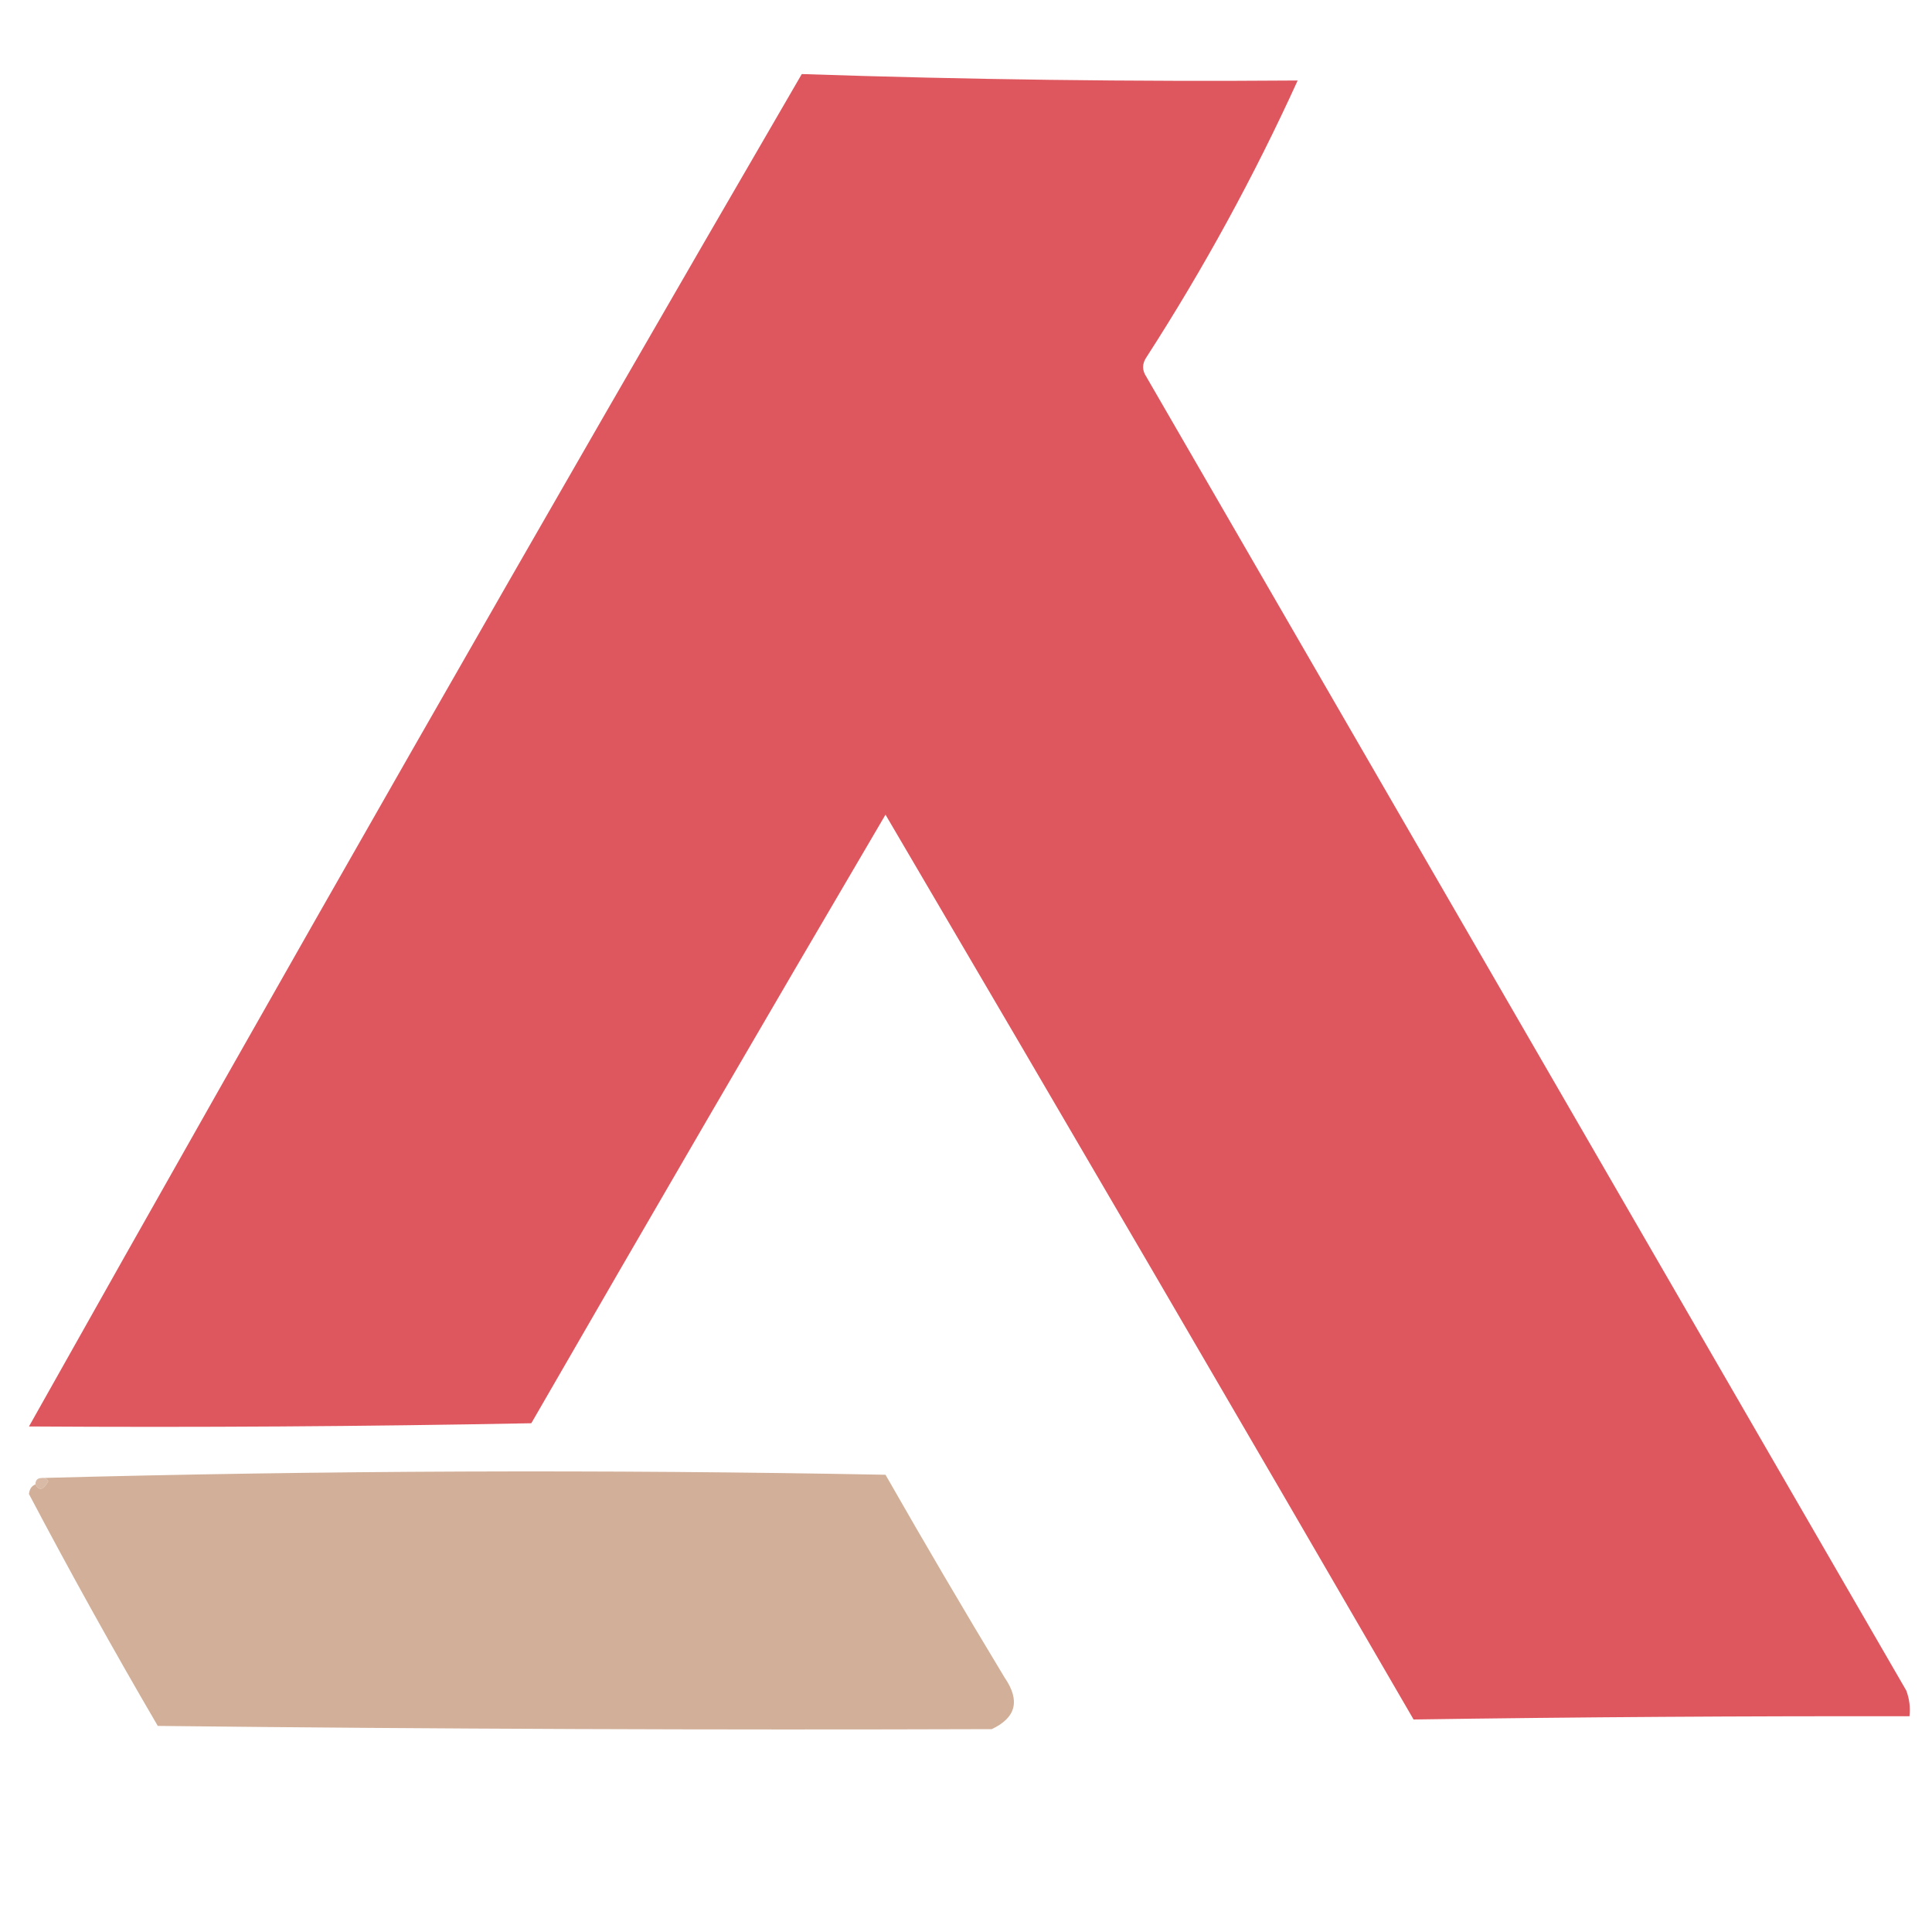 <?xml version="1.0" encoding="UTF-8"?>
<!DOCTYPE svg PUBLIC "-//W3C//DTD SVG 1.1//EN" "http://www.w3.org/Graphics/SVG/1.1/DTD/svg11.dtd">
<svg xmlns="http://www.w3.org/2000/svg" version="1.1" width="300px" height="300px" style="shape-rendering:geometricPrecision; text-rendering:geometricPrecision; image-rendering:optimizeQuality; fill-rule:evenodd; clip-rule:evenodd" xmlns:xlink="http://www.w3.org/1999/xlink">
<g><path style="opacity:0.969" fill="#de525a" d="M 124.5,11.5 C 150.156,12.364 175.823,12.698 201.5,12.5C 194.727,27.377 186.894,41.71 178,55.5C 177.333,56.5 177.333,57.5 178,58.5C 217.333,126.5 256.667,194.5 296,262.5C 296.49,263.793 296.657,265.127 296.5,266.5C 270.818,266.457 245.151,266.623 219.5,267C 192.278,220.049 164.945,173.216 137.5,126.5C 119.04,157.918 100.707,189.418 82.5,221C 56.502,221.5 30.502,221.667 4.5,221.5C 43.964,151.245 83.963,81.245 124.5,11.5 Z"/></g>
<g><path style="opacity:0.963" fill="#d0ac94" d="M 6.5,229.5 C 49.998,228.335 93.665,228.169 137.5,229C 143.541,239.582 149.707,250.082 156,260.5C 158.445,264.054 157.779,266.721 154,268.5C 110.938,268.646 67.772,268.479 24.5,268C 17.573,256.145 10.906,244.145 4.5,232C 4.57,231.235 4.903,230.735 5.5,230.5C 6.078,231.547 6.745,231.38 7.5,230C 7.272,229.601 6.938,229.435 6.5,229.5 Z"/></g>
<g><path style="opacity:0.773" fill="#cda68c" d="M 6.5,229.5 C 6.938,229.435 7.272,229.601 7.5,230C 6.745,231.38 6.078,231.547 5.5,230.5C 5.5,229.833 5.833,229.5 6.5,229.5 Z"/></g>
</svg>
